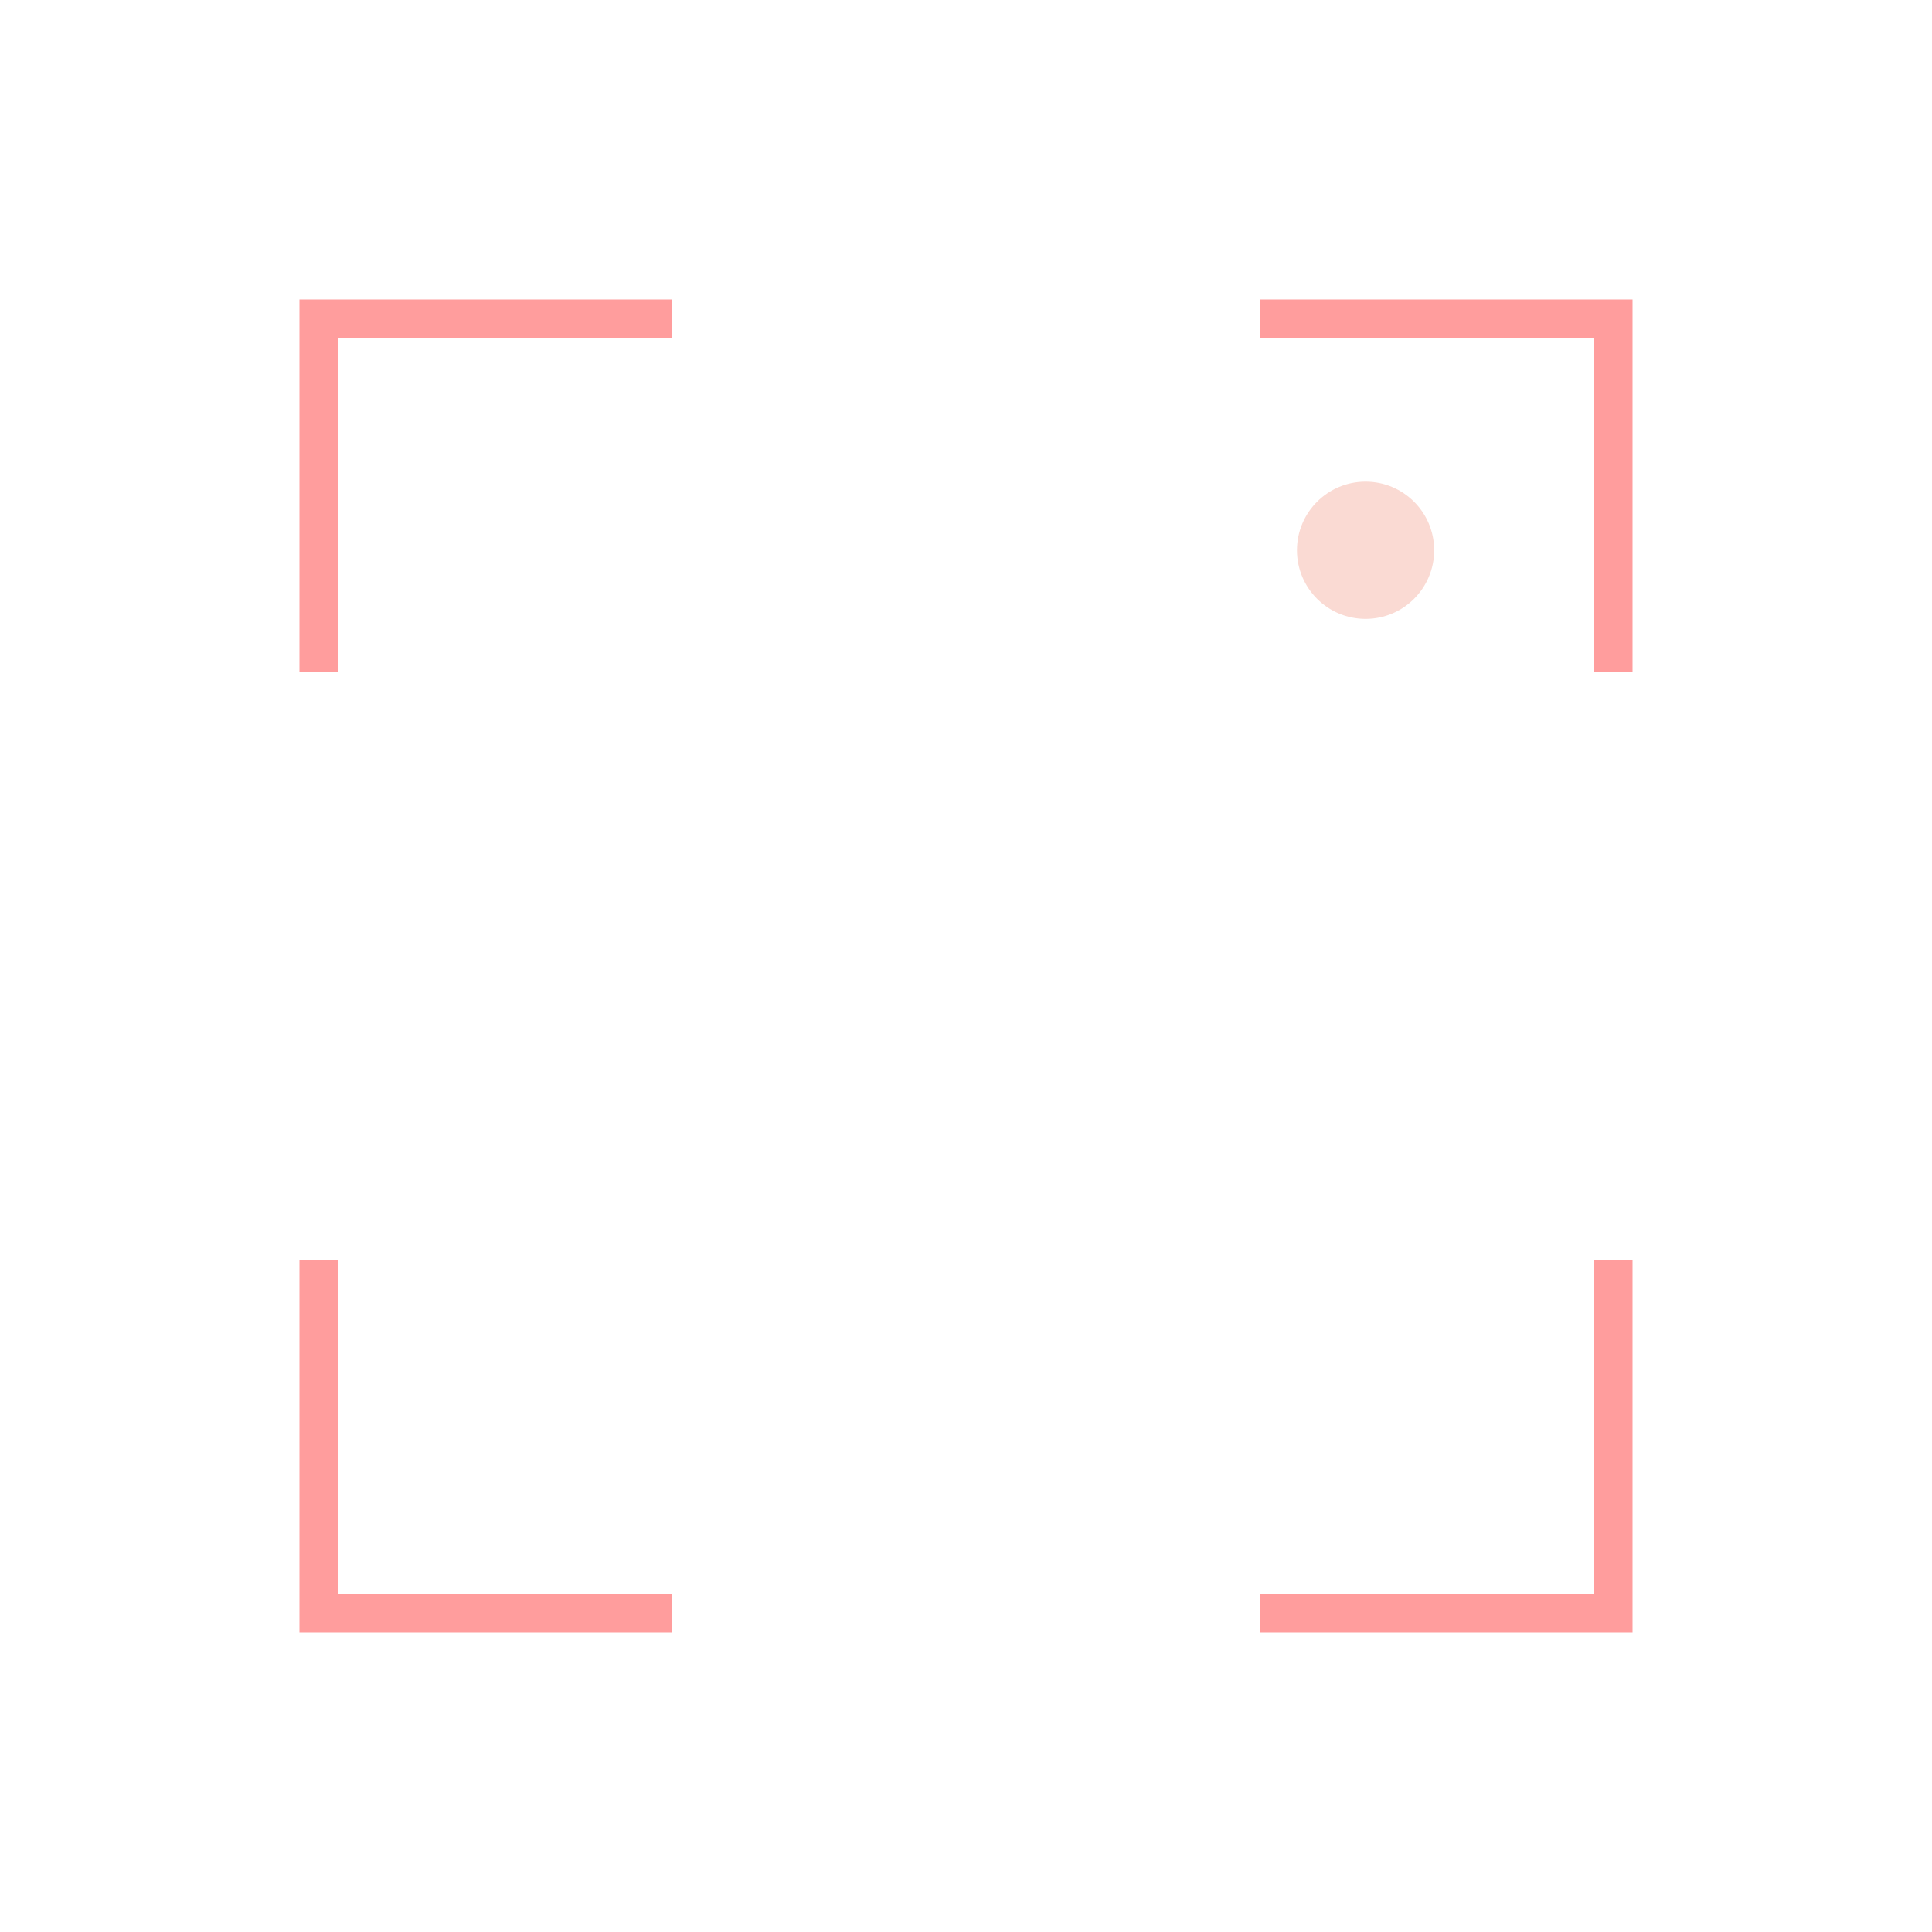 <svg width="200" height="200" viewBox="0 0 200 200" fill="none" xmlns="http://www.w3.org/2000/svg">
<path d="M69.546 33H33L33 69.546" stroke="#FF9D9D" stroke-width="4"/>
<path d="M167 69.546L167 33L130.455 33" stroke="#FF9D9D" stroke-width="4"/>
<path d="M130.455 167L167 167L167 130.455" stroke="#FF9D9D" stroke-width="4"/>
<path d="M33 130.455L33 167L69.546 167" stroke="#FF9D9D" stroke-width="4"/>
<circle cx="141.364" cy="56.963" r="7.103" fill="#FADAD3"/>
</svg>
